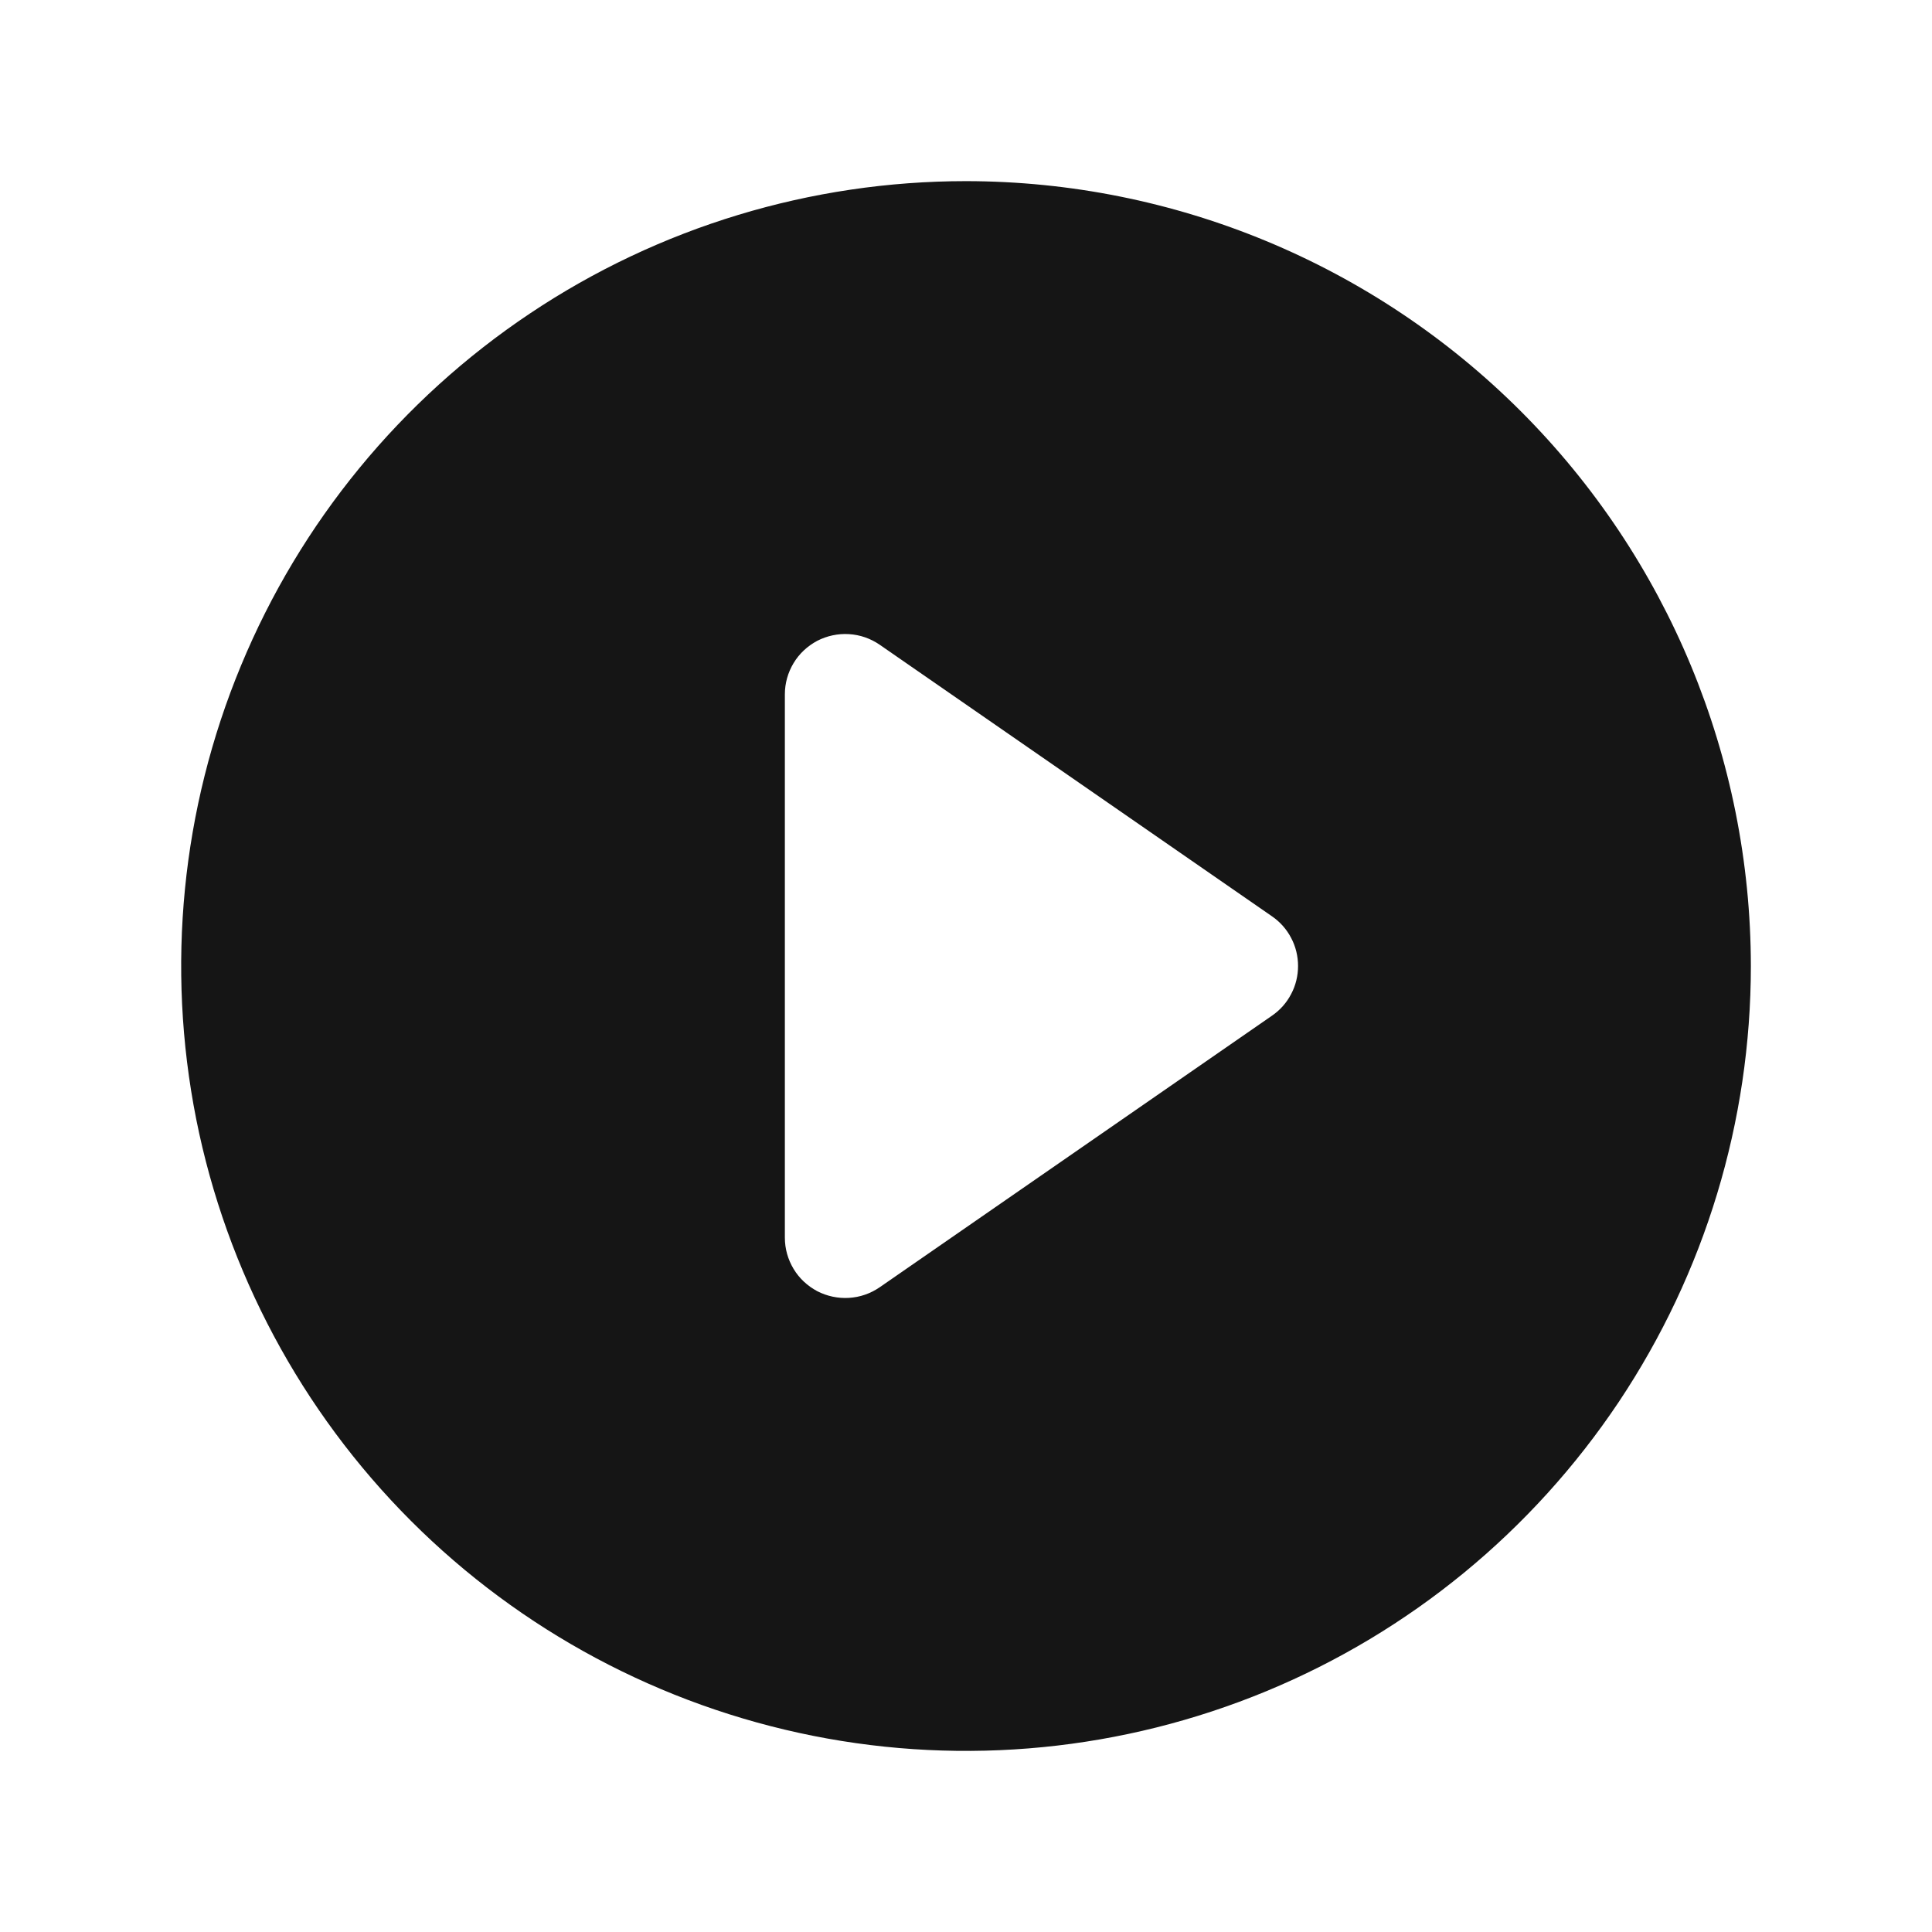 <svg xmlns="http://www.w3.org/2000/svg" xmlns:xlink="http://www.w3.org/1999/xlink" width="60" zoomAndPan="magnify" viewBox="0 0 45 45" height="60" preserveAspectRatio="xMidYMid meet" version="1.0"><path fill="#151515" d="M 22.5 4.219 C 18.887 4.219 15.352 5.289 12.344 7.301 C 9.34 9.309 6.996 12.164 5.613 15.504 C 4.227 18.844 3.867 22.52 4.57 26.066 C 5.277 29.613 7.02 32.871 9.574 35.426 C 12.133 37.984 15.391 39.723 18.934 40.43 C 22.48 41.137 26.156 40.773 29.496 39.391 C 32.84 38.008 35.691 35.664 37.703 32.656 C 39.711 29.648 40.781 26.117 40.781 22.5 C 40.777 17.652 38.852 13.008 35.422 9.578 C 31.996 6.152 27.348 4.223 22.5 4.219 Z M 29.629 23.656 L 20.488 29.984 C 20.277 30.129 20.031 30.215 19.773 30.23 C 19.52 30.246 19.262 30.191 19.035 30.074 C 18.809 29.953 18.617 29.777 18.484 29.555 C 18.352 29.336 18.281 29.086 18.281 28.828 L 18.281 16.172 C 18.281 15.914 18.352 15.664 18.484 15.445 C 18.617 15.223 18.809 15.047 19.035 14.926 C 19.262 14.809 19.52 14.754 19.773 14.77 C 20.031 14.785 20.277 14.871 20.488 15.016 L 29.629 21.344 C 29.816 21.473 29.969 21.645 30.074 21.848 C 30.18 22.047 30.234 22.273 30.234 22.5 C 30.234 22.727 30.18 22.953 30.074 23.152 C 29.969 23.355 29.816 23.527 29.629 23.656 Z M 29.629 23.656 " fill-opacity="1" fill-rule="nonzero"/></svg>